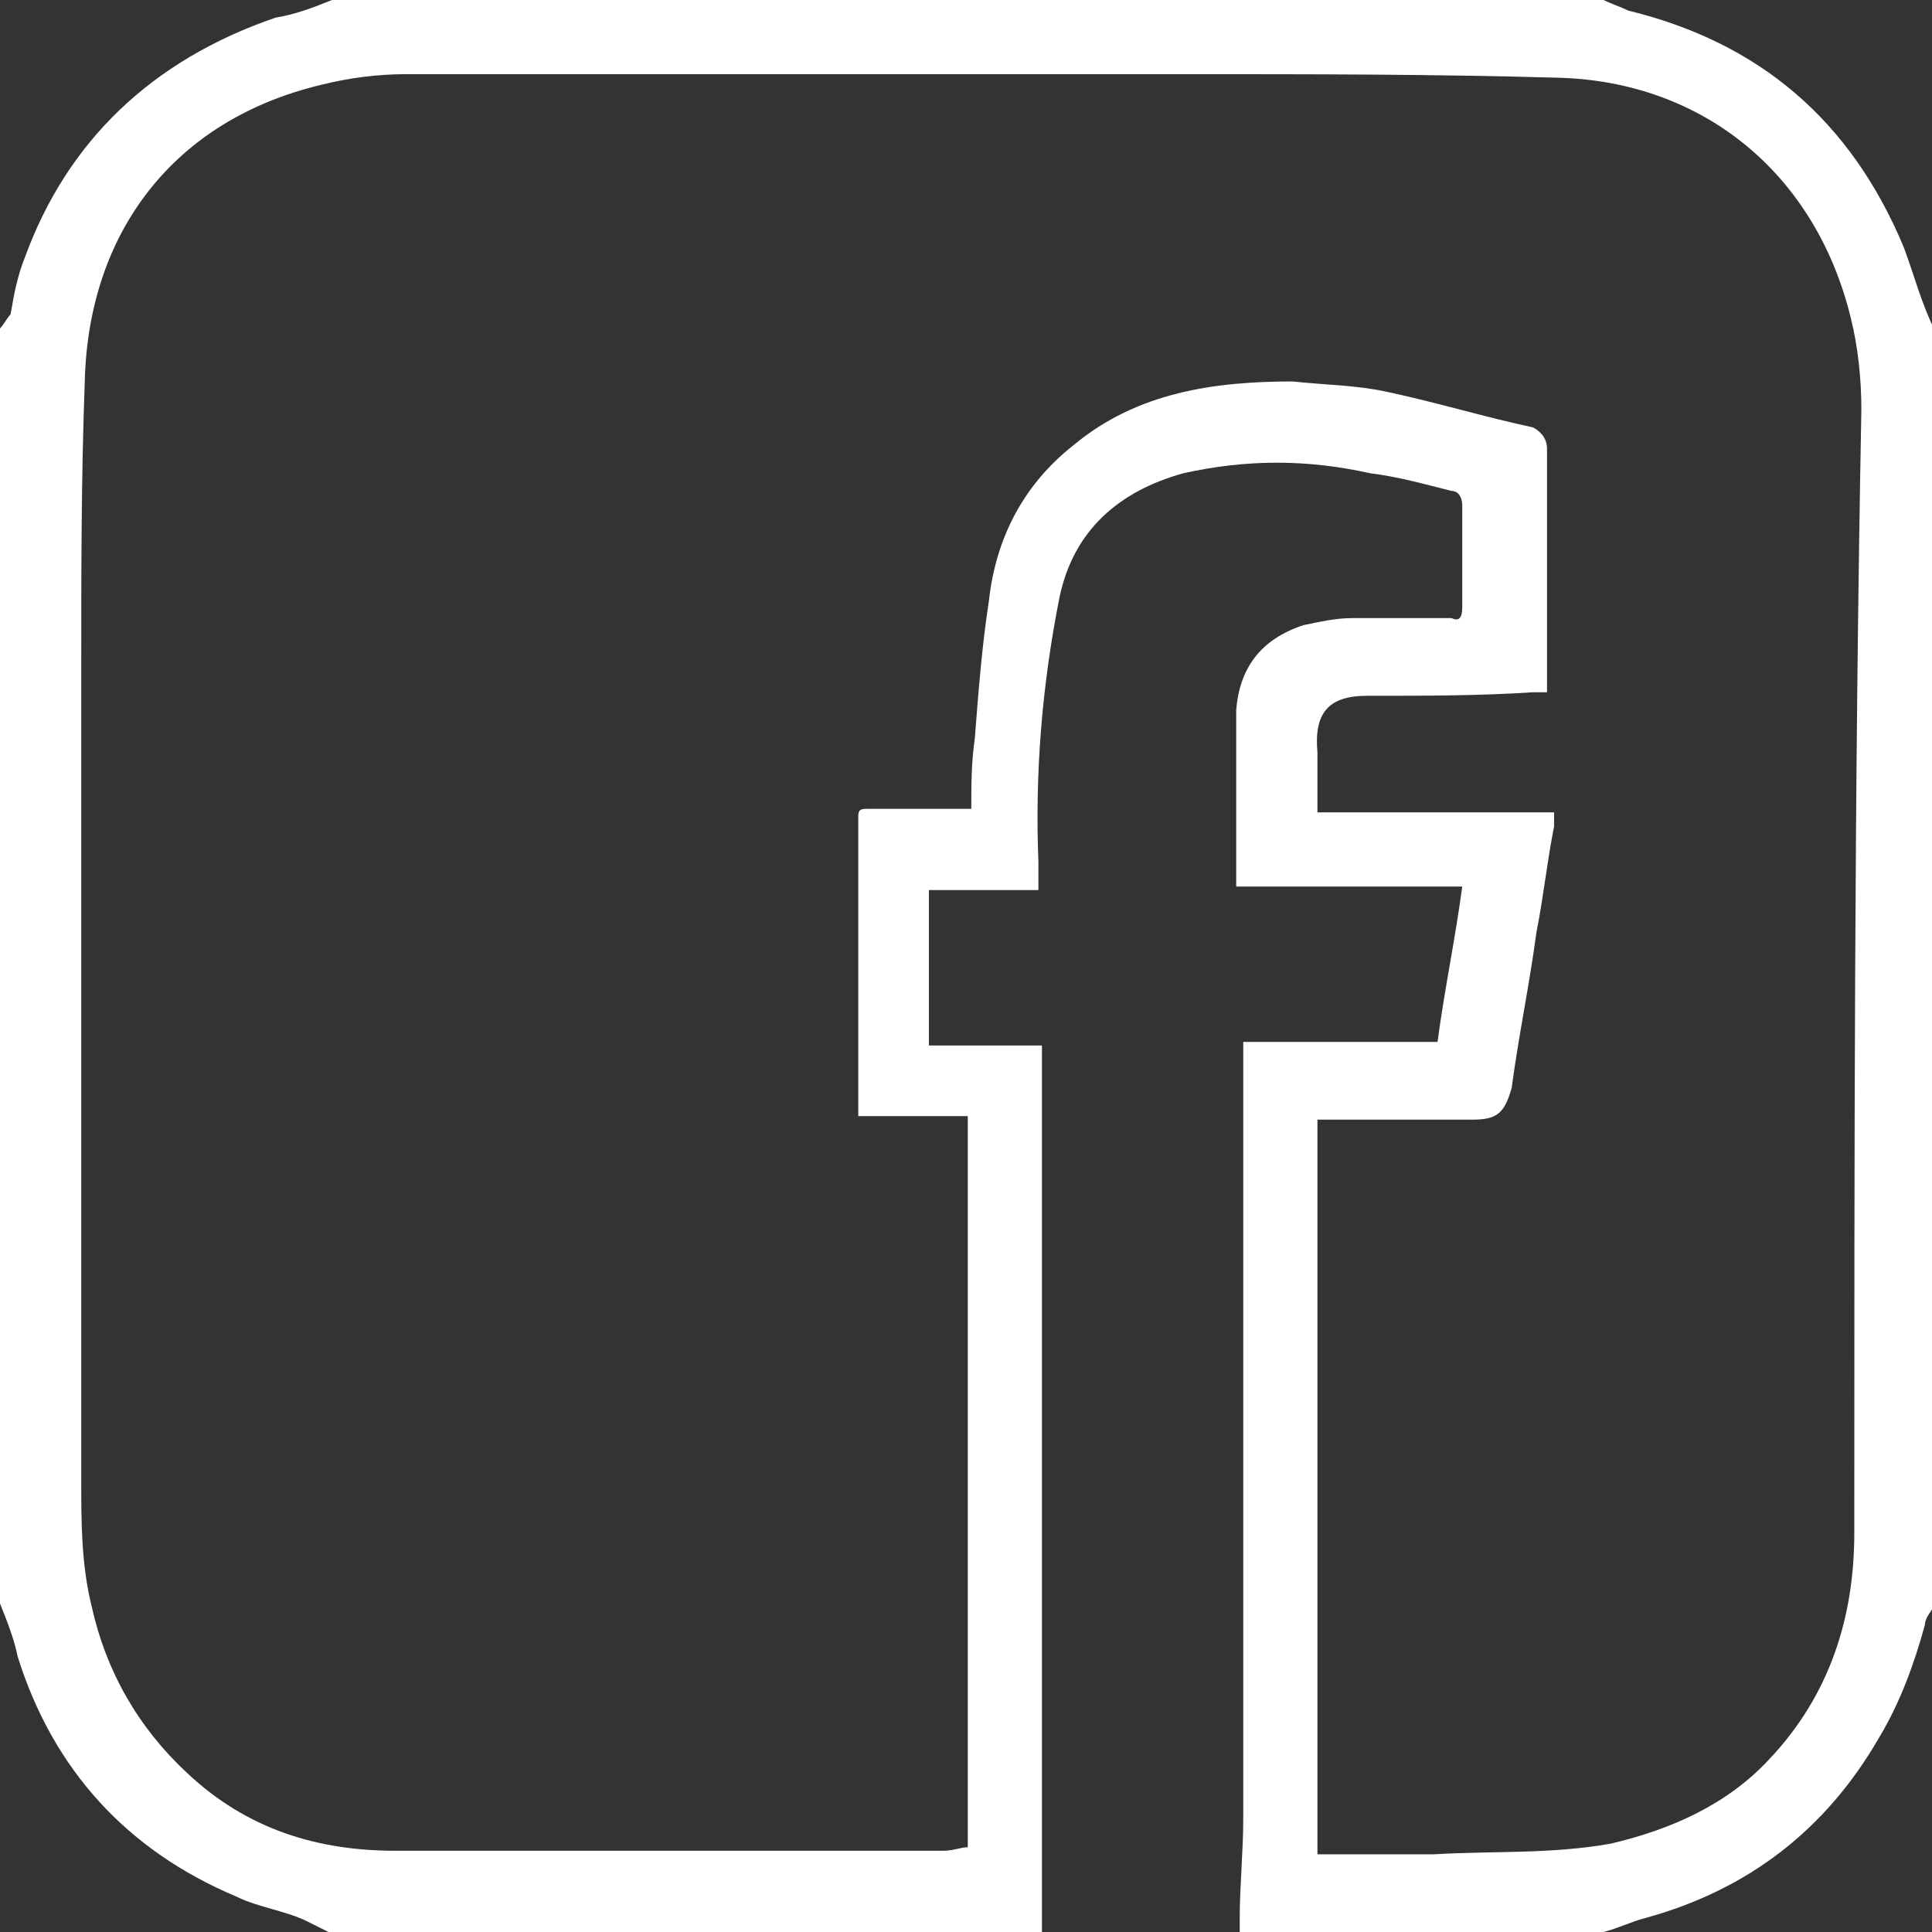 <?xml version="1.0" encoding="utf-8"?>
<!-- Generator: Adobe Illustrator 24.1.3, SVG Export Plug-In . SVG Version: 6.00 Build 0)  -->
<svg version="1.1" id="Layer_1" xmlns="http://www.w3.org/2000/svg" xmlns:xlink="http://www.w3.org/1999/xlink" x="0px" y="0px"
	 viewBox="0 0 54.7 54.7" style="enable-background:new 0 0 54.7 54.7;" xml:space="preserve">
<rect x="0" y="0" width="54.7" height="54.7" fill="#333333" stroke="none"/>
<style type="text/css">
	.st0{fill:#FFFFFF;}
</style>
<path class="st0" d="M53.9,7c-1.5-3.6-4.1-5.8-7.8-6.7c-0.2-0.1-0.5-0.2-0.7-0.3c-12,0-24,0-36,0c-0.5,0.2-1,0.4-1.6,0.5
	C4.3,1.7,1.9,4,0.7,7.3c-0.2,0.5-0.3,1-0.4,1.6C0.2,9,0.1,9.2,0,9.3c0,12,0,24.1,0,36.1c0.2,0.5,0.4,1,0.5,1.5
	c1,3.2,3.1,5.5,6.2,6.8c0.6,0.3,1.4,0.4,2,0.7c0.2,0.1,0.4,0.2,0.6,0.3c6.7,0,13.4,0,20.2,0c0-4.5,0-9.1,0-13.6c0-3.7,0-7.4,0-11.1
	c0-0.1,0-0.2,0-0.4c-1.1,0-2.1,0-3.2,0c0-1.5,0-2.9,0-4.4c1,0,2.1,0,3.1,0c0-0.3,0-0.6,0-0.8c-0.1-2.5,0.1-5,0.6-7.5
	c0.4-1.9,1.7-3,3.5-3.5c1.8-0.4,3.5-0.4,5.3,0c0.8,0.1,1.5,0.3,2.3,0.5c0.2,0,0.3,0.2,0.3,0.4c0,1,0,2,0,2.9c0,0.3-0.1,0.4-0.3,0.3
	c-0.9,0-1.8,0-2.8,0c-0.5,0-0.9,0.1-1.4,0.2c-1.2,0.4-1.8,1.2-1.9,2.4C35,21.9,35,23.5,35,25.1c2.1,0,4.2,0,6.4,0
	c-0.2,1.5-0.5,2.9-0.7,4.4c-1.8,0-3.7,0-5.5,0c0,0.1,0,0.3,0,0.4c0,7.2,0,14.4,0,21.6c0,0.9-0.1,1.9-0.1,2.8c0,0.1,0,0.3,0,0.4
	c3.4,0,6.9,0,10.3,0c0.4-0.1,0.8-0.3,1.2-0.4c2.9-0.8,5.1-2.5,6.6-5.1c0.6-1,1-2.1,1.3-3.2c0-0.2,0.2-0.4,0.3-0.6c0-12,0-24,0-36
	C54.4,8.6,54.2,7.8,53.9,7z M52.5,43.4c0,2.4-0.7,4.6-2.4,6.4c-1.2,1.3-2.8,2-4.5,2.4c-1.7,0.3-3.3,0.2-5,0.3c-1.1,0-2.2,0-3.3,0
	c0-6.9,0-13.9,0-20.8c0.1,0,0.3,0,0.4,0c1.3,0,2.6,0,4,0c0.7,0,0.9-0.2,1.1-0.9c0.2-1.5,0.5-2.9,0.7-4.4c0.2-1,0.3-2,0.5-3
	c0-0.1,0-0.2,0-0.4c-2.2,0-4.5,0-6.7,0c0-0.3,0-0.5,0-0.7c0-0.3,0-0.6,0-1c-0.1-1.1,0.3-1.6,1.4-1.6c1.6,0,3.2,0,4.7-0.1
	c0.1,0,0.3,0,0.4,0c0-0.1,0-0.3,0-0.4c0-2,0-4,0-6c0-0.2,0-0.3,0-0.5c0-0.3-0.2-0.5-0.4-0.6c-1.4-0.3-2.7-0.7-4.1-1
	c-0.9-0.2-1.8-0.2-2.7-0.3c-2.2,0-4.4,0.3-6.2,1.8c-1.4,1.1-2.2,2.6-2.4,4.4c-0.2,1.3-0.3,2.6-0.4,3.9c-0.1,0.7-0.1,1.3-0.1,2
	c-0.2,0-0.3,0-0.5,0c-0.8,0-1.6,0-2.4,0c-0.2,0-0.3,0-0.3,0.2c0,2.8,0,5.5,0,8.3c0,0,0,0.1,0,0.2c1,0,2,0,3.1,0c0,6.9,0,13.8,0,20.7
	c-0.2,0-0.4,0.1-0.7,0.1c-5.2,0-10.4,0-15.5,0c-2.2,0-4.2-0.6-5.9-2.2c-1.4-1.3-2.3-2.9-2.7-4.7c-0.3-1.2-0.3-2.4-0.3-3.6
	c0-2.9,0-5.7,0-8.6c0-4.8,0-9.6,0-14.4c0-2.7,0-5.4,0.1-8.1c0.1-4.2,2.5-7.4,6.7-8.4c0.8-0.2,1.6-0.3,2.4-0.3c4.6,0,9.2,0,13.8,0
	c2.8,0,5.6,0,8.3,0c3.5,0,7,0,10.5,0.1c4.1,0.1,7.3,2.7,8.3,6.8c0.2,0.8,0.3,1.7,0.3,2.6C52.5,22.2,52.5,32.8,52.5,43.4z"/>
</svg>
